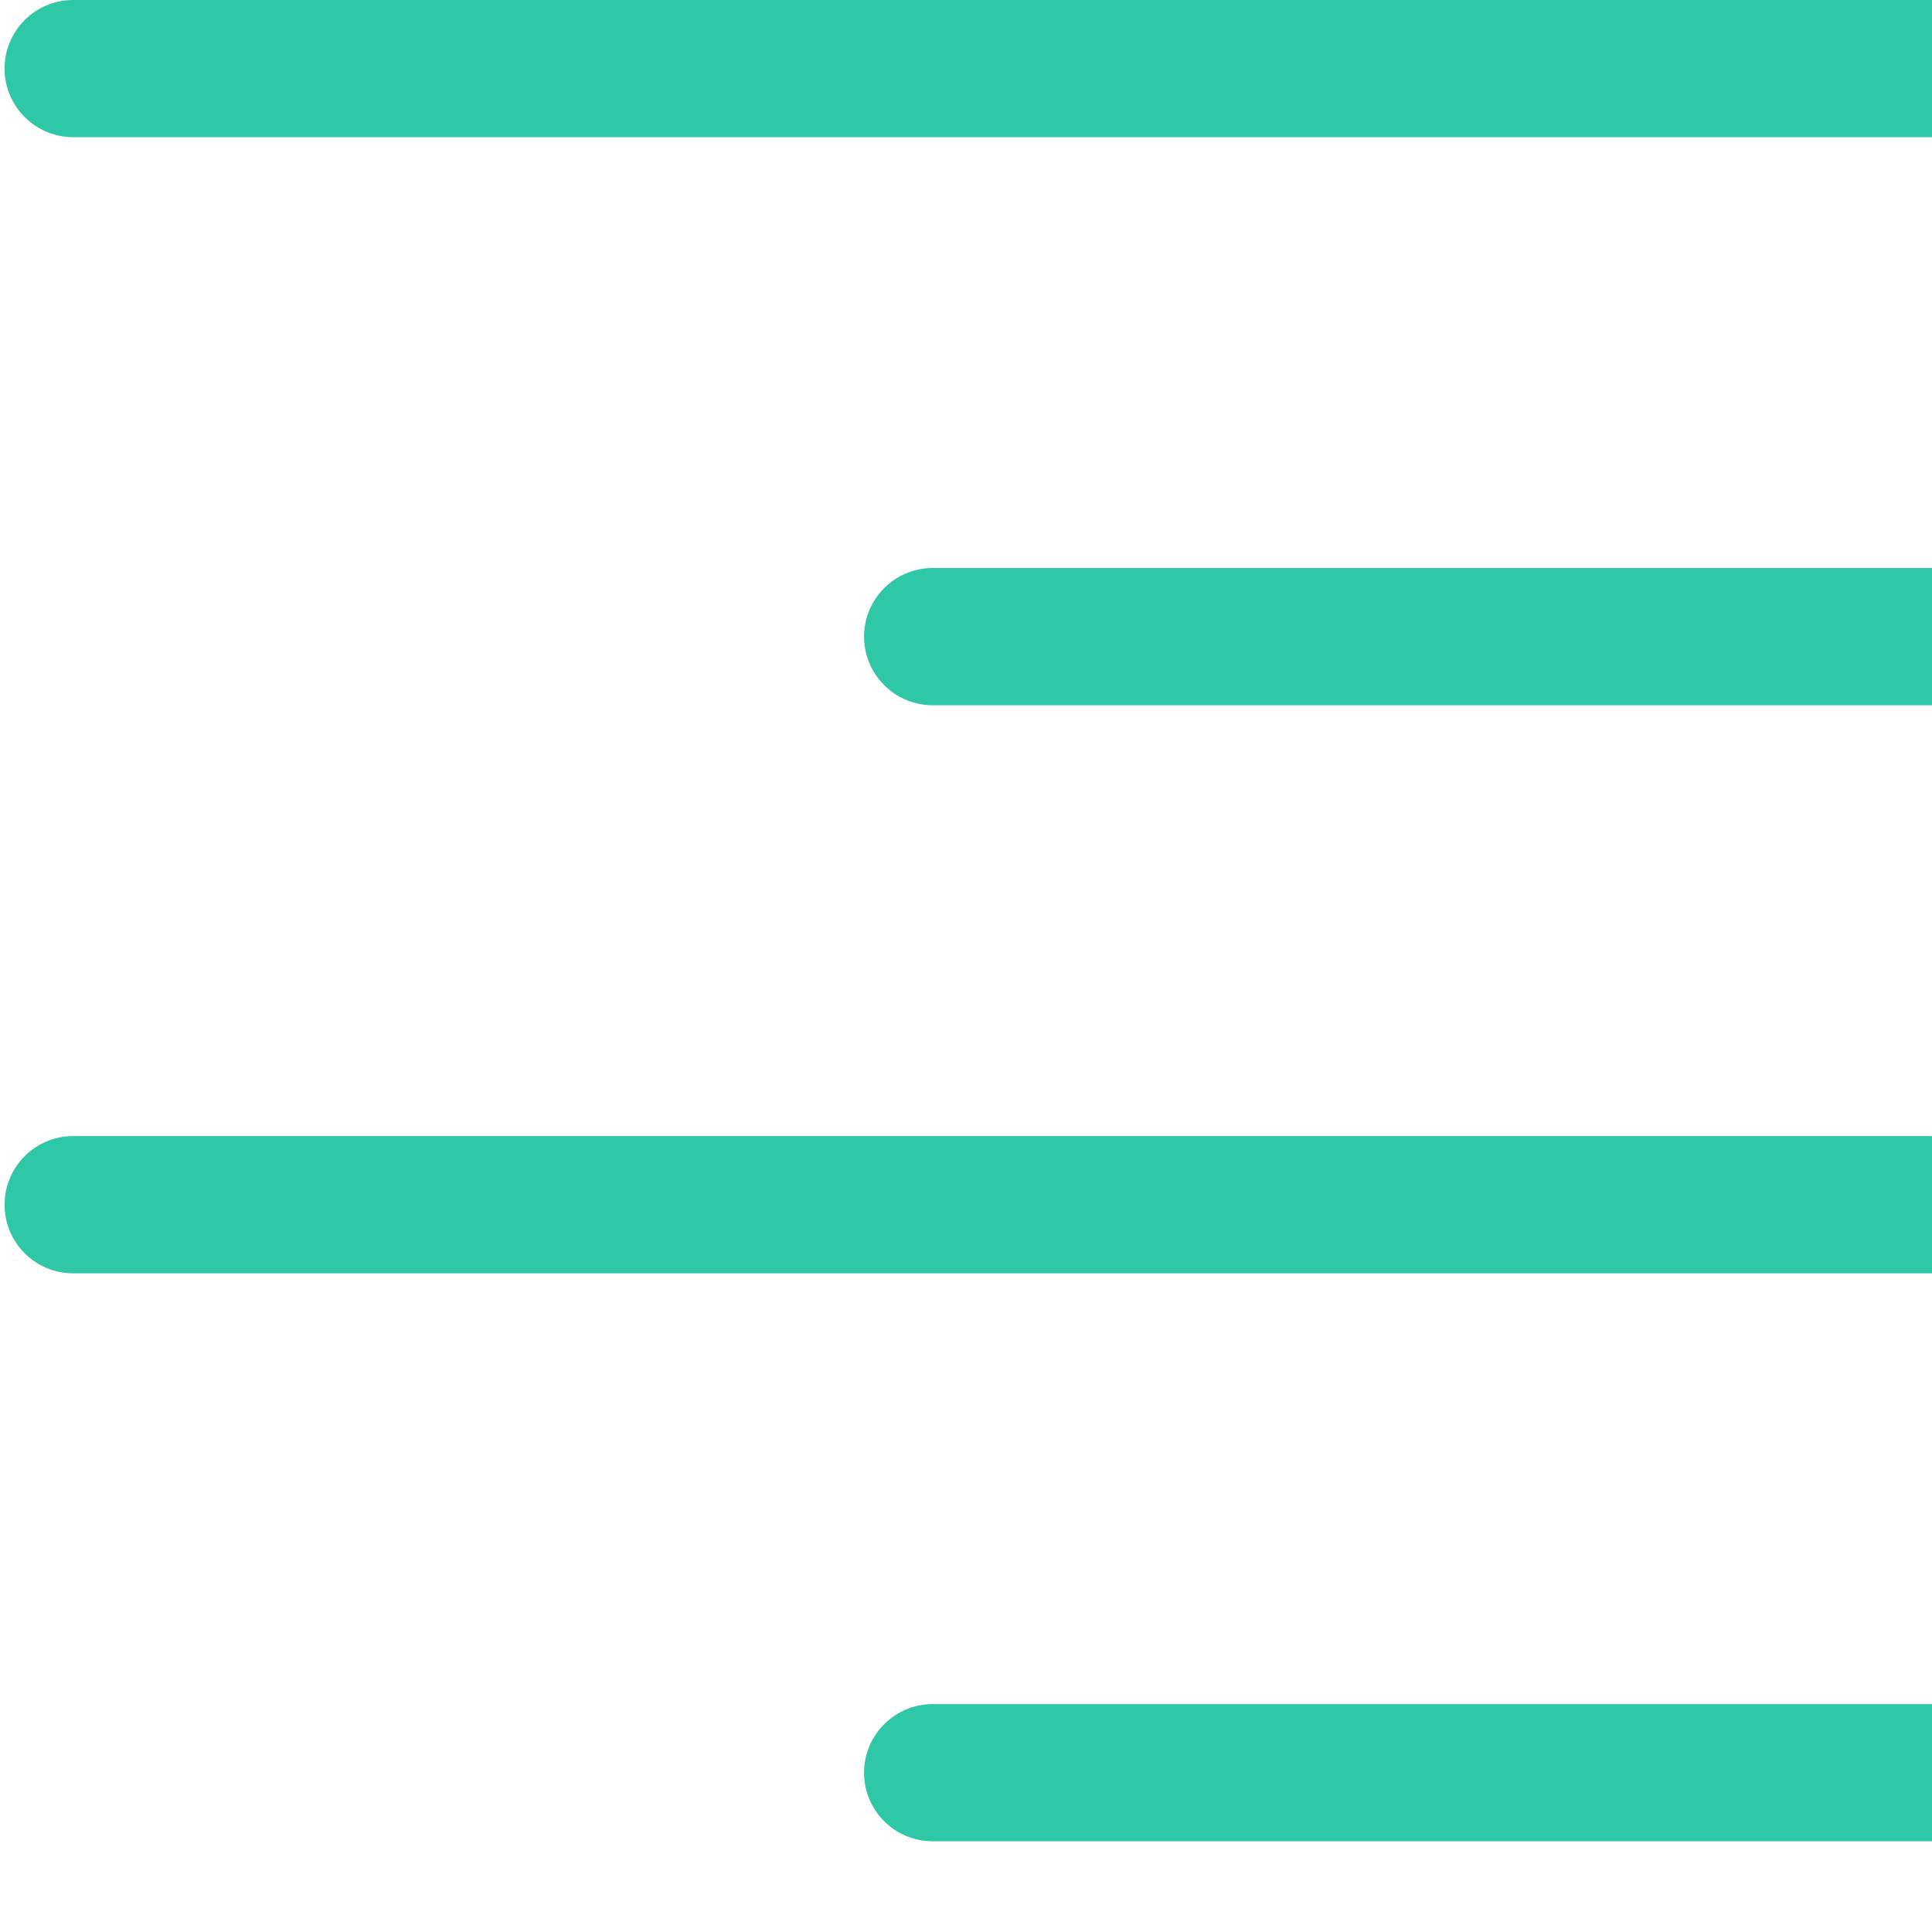 <svg xmlns="http://www.w3.org/2000/svg" xmlns:xlink="http://www.w3.org/1999/xlink"
version="1.1" id="Capa_1" x="0px" y="0px" viewbox="0 0 31.177 31.177"
style="enable-background:new 0 0 31.177 31.177;" xml:space="preserve"
width="25px" height="25px">
<g>
<g>
<path class="menubar"
d="M30.23,1.775H0.946c-0.489,0-0.887-0.398-0.887-0.888S0.457,0,0.946,0H30.23c0.49,0,0.888,0.398,0.888,0.888S30.72,1.775,30.23,1.775z"
fill="#2ec8a6"></path>
</g>
<g>
<path class="menubar"
d="M30.23,9.126H12.069c-0.49,0-0.888-0.398-0.888-0.888c0-0.49,0.398-0.888,0.888-0.888H30.23c0.49,0,0.888,0.397,0.888,0.888C31.118,8.729,30.72,9.126,30.23,9.126z"
fill="#2ec8a6"></path>
</g>
<g>
<path class="menubar"
d="M30.23,16.477H0.946c-0.489,0-0.887-0.398-0.887-0.888c0-0.49,0.398-0.888,0.887-0.888H30.23c0.49,0,0.888,0.397,0.888,0.888C31.118,16.079,30.72,16.477,30.23,16.477z"
fill="#2ec8a6"></path>
</g>
<g>
<path class="menubar"
d="M30.23,23.826H12.069c-0.49,0-0.888-0.396-0.888-0.887c0-0.49,0.398-0.888,0.888-0.888H30.23c0.49,0,0.888,0.397,0.888,0.888C31.118,23.43,30.72,23.826,30.23,23.826z"
fill="#2ec8a6"></path>
</g>
<g>
<path class="menubar"
d="M30.23,31.177H0.946c-0.489,0-0.887-0.396-0.887-0.887c0-0.49,0.398-0.888,0.887-0.888H30.23c0.49,0,0.888,0.398,0.888,0.888C31.118,30.78,30.72,31.177,30.23,31.177z"
fill="#2ec8a6"></path>
</g>
</g>
</svg>